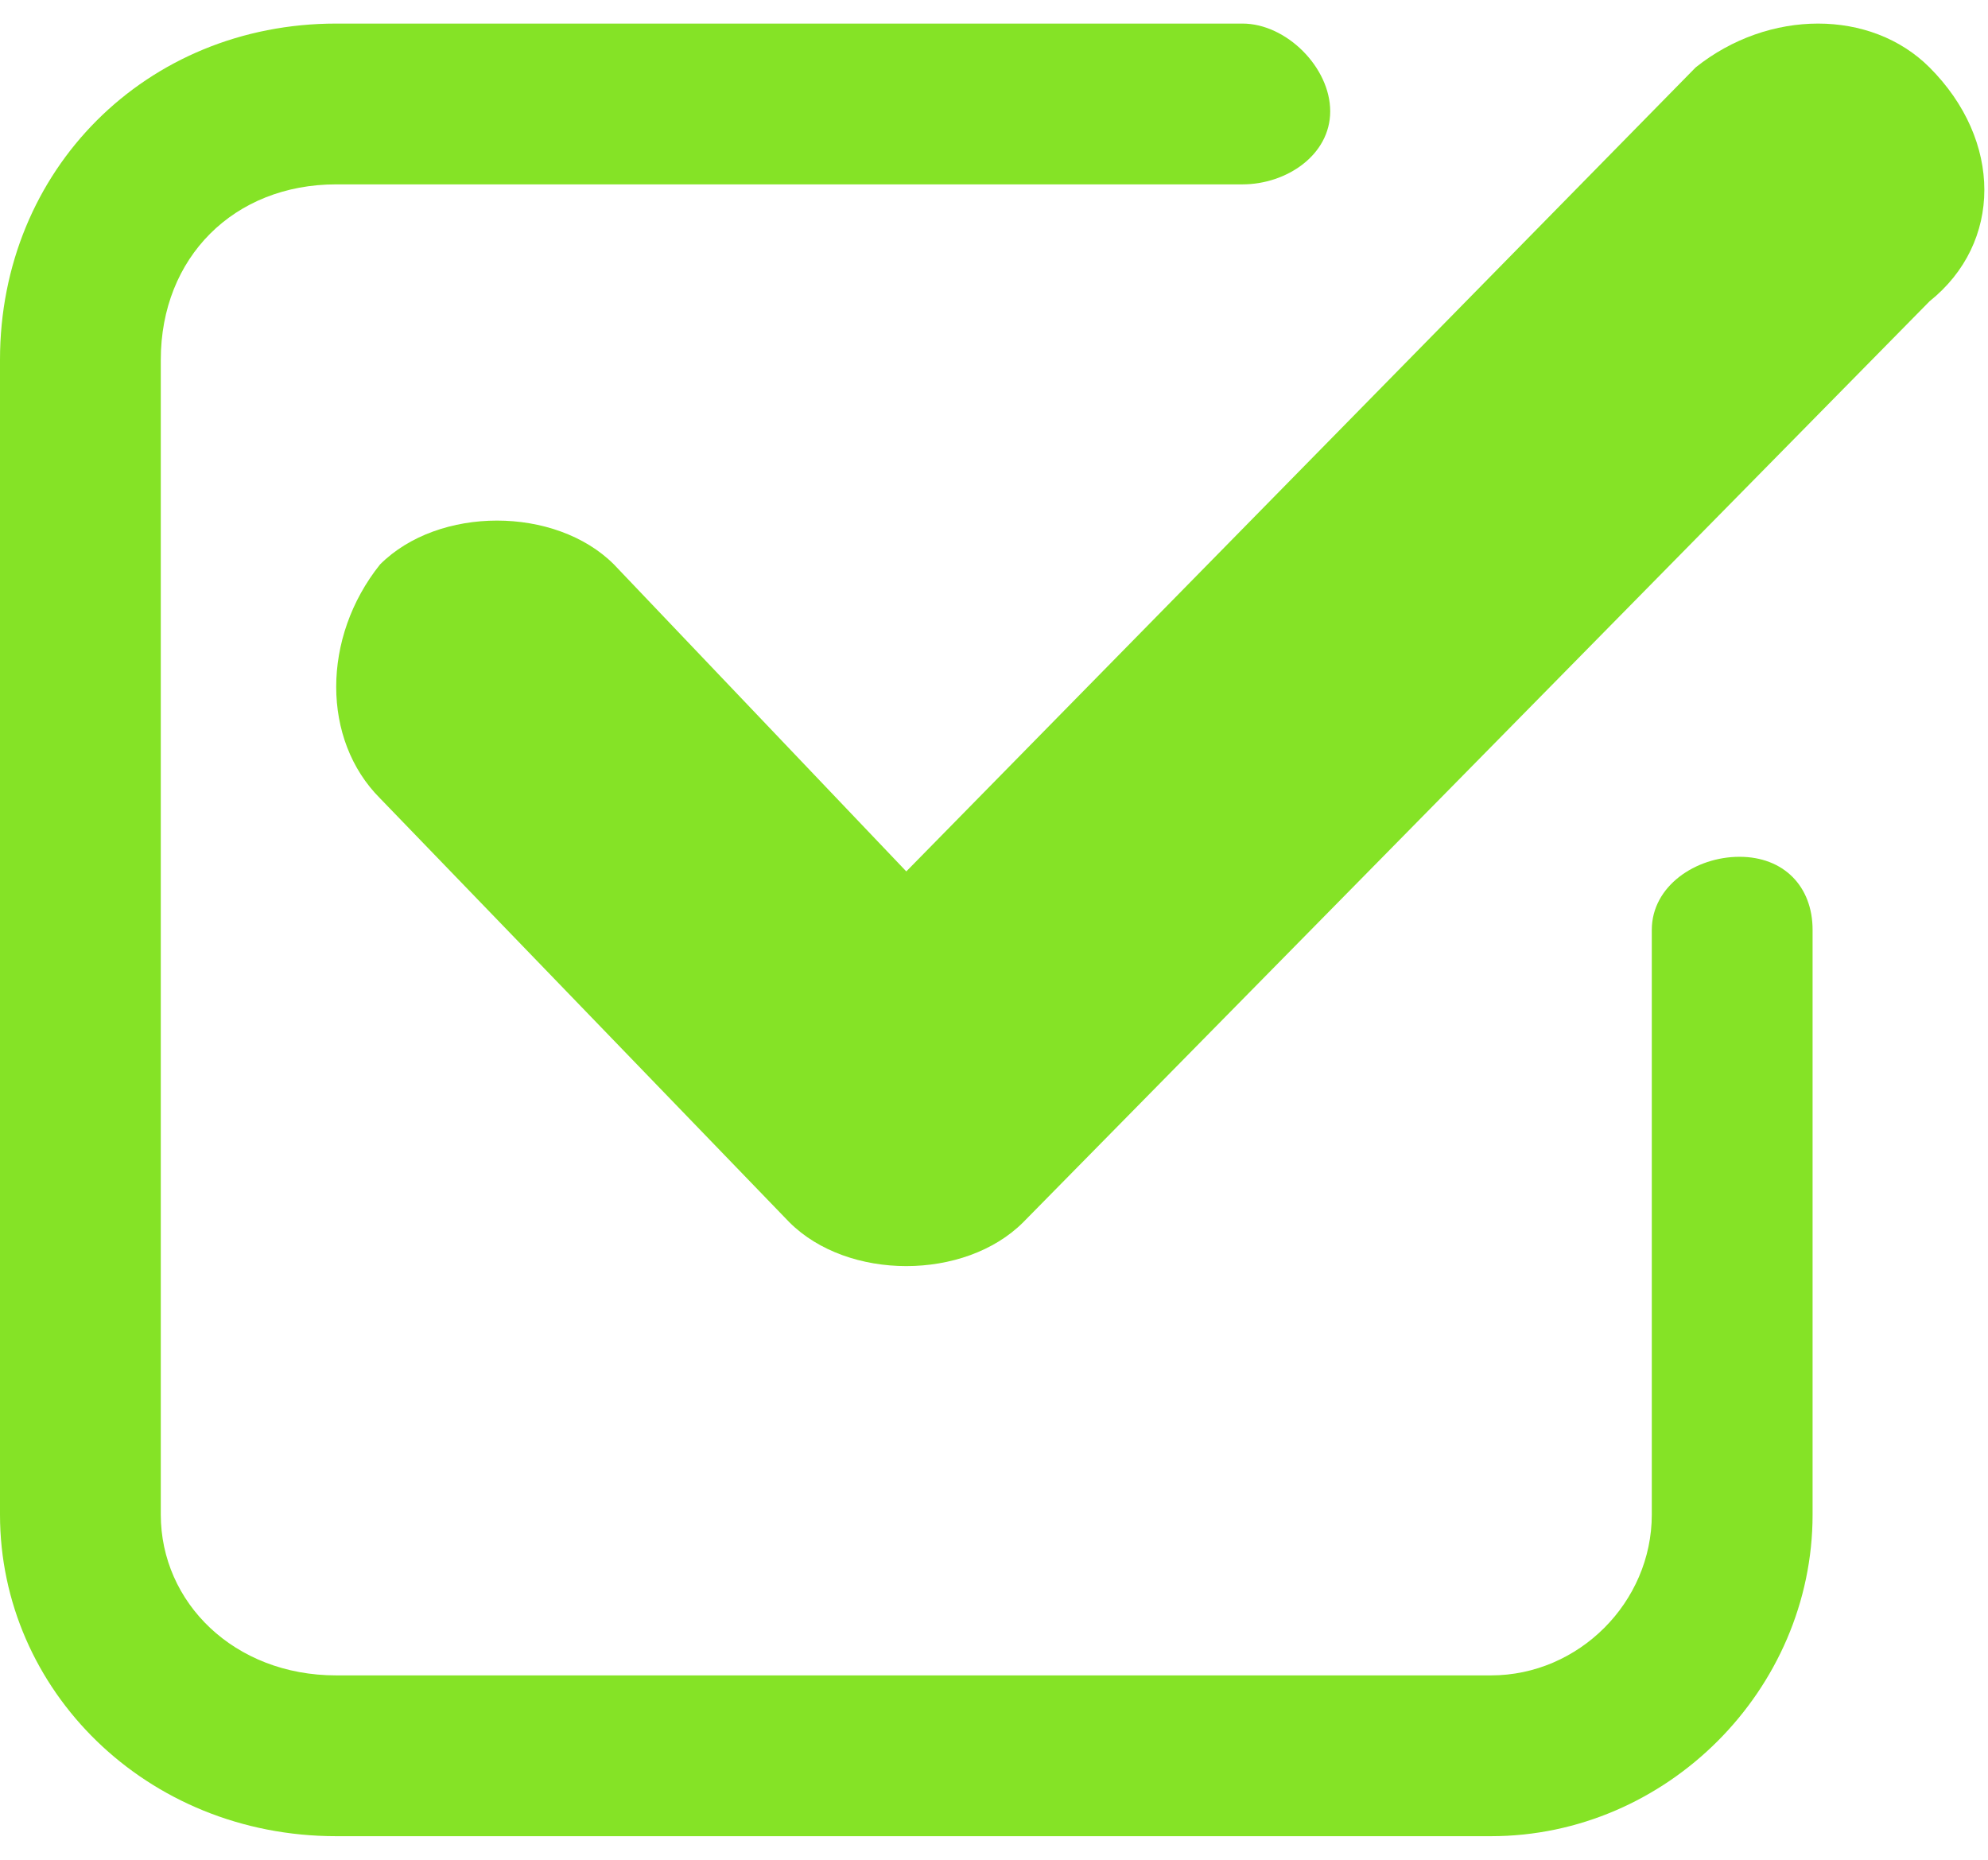 <?xml version="1.0" encoding="UTF-8"?>
<!DOCTYPE svg PUBLIC "-//W3C//DTD SVG 1.1//EN" "http://www.w3.org/Graphics/SVG/1.1/DTD/svg11.dtd">
<!-- Creator: CorelDRAW 2021 (64-Bit) -->
<svg xmlns="http://www.w3.org/2000/svg" xml:space="preserve" width="31px" height="29px" version="1.1"
    style="shape-rendering:geometricPrecision; text-rendering:geometricPrecision; image-rendering:optimizeQuality; fill-rule:evenodd; clip-rule:evenodd"
    viewBox="0 0 0.136 0.124" xmlns:xlink="http://www.w3.org/1999/xlink"
    xmlns:xodm="http://www.corel.com/coreldraw/odm/2003">
    <defs>
        <style type="text/css">
            <![CDATA[
            .fil0 {
                fill: #85E326;
                fill-rule: nonzero
            }
            ]]>
        </style>
    </defs>
    <g id="Layer_x0020_1">
        <path class="fil0"
            d="M0.132 0.003c-0.004,-0.004 -0.011,-0.004 -0.016,0l-0.054 0.055 -0.02 -0.021c-0.004,-0.004 -0.012,-0.004 -0.016,0 -0.004,0.005 -0.004,0.012 0,0.016l0.028 0.029c0.002,0.002 0.005,0.003 0.008,0.003 0.003,0 0.006,-0.001 0.008,-0.003l0.062 -0.063c0.005,-0.004 0.005,-0.011 0,-0.016z" />
        <path class="fil0"
            d="M0.119 0.057c-0.003,0 -0.006,0.002 -0.006,0.005l0 0.04c0,0.006 -0.005,0.011 -0.011,0.011l-0.079 0c-0.007,0 -0.012,-0.005 -0.012,-0.011l0 -0.079c0,-0.007 0.005,-0.012 0.012,-0.012l0.062 0c0.003,0 0.006,-0.002 0.006,-0.005 0,-0.003 -0.003,-0.006 -0.006,-0.006l-0.062 0c-0.013,0 -0.023,0.01 -0.023,0.023l0 0.079c0,0.012 0.01,0.022 0.023,0.022l0.079 0c0.012,0 0.022,-0.01 0.022,-0.022l0 -0.04c0,-0.003 -0.002,-0.005 -0.005,-0.005l0 0z" />
    </g>
</svg>